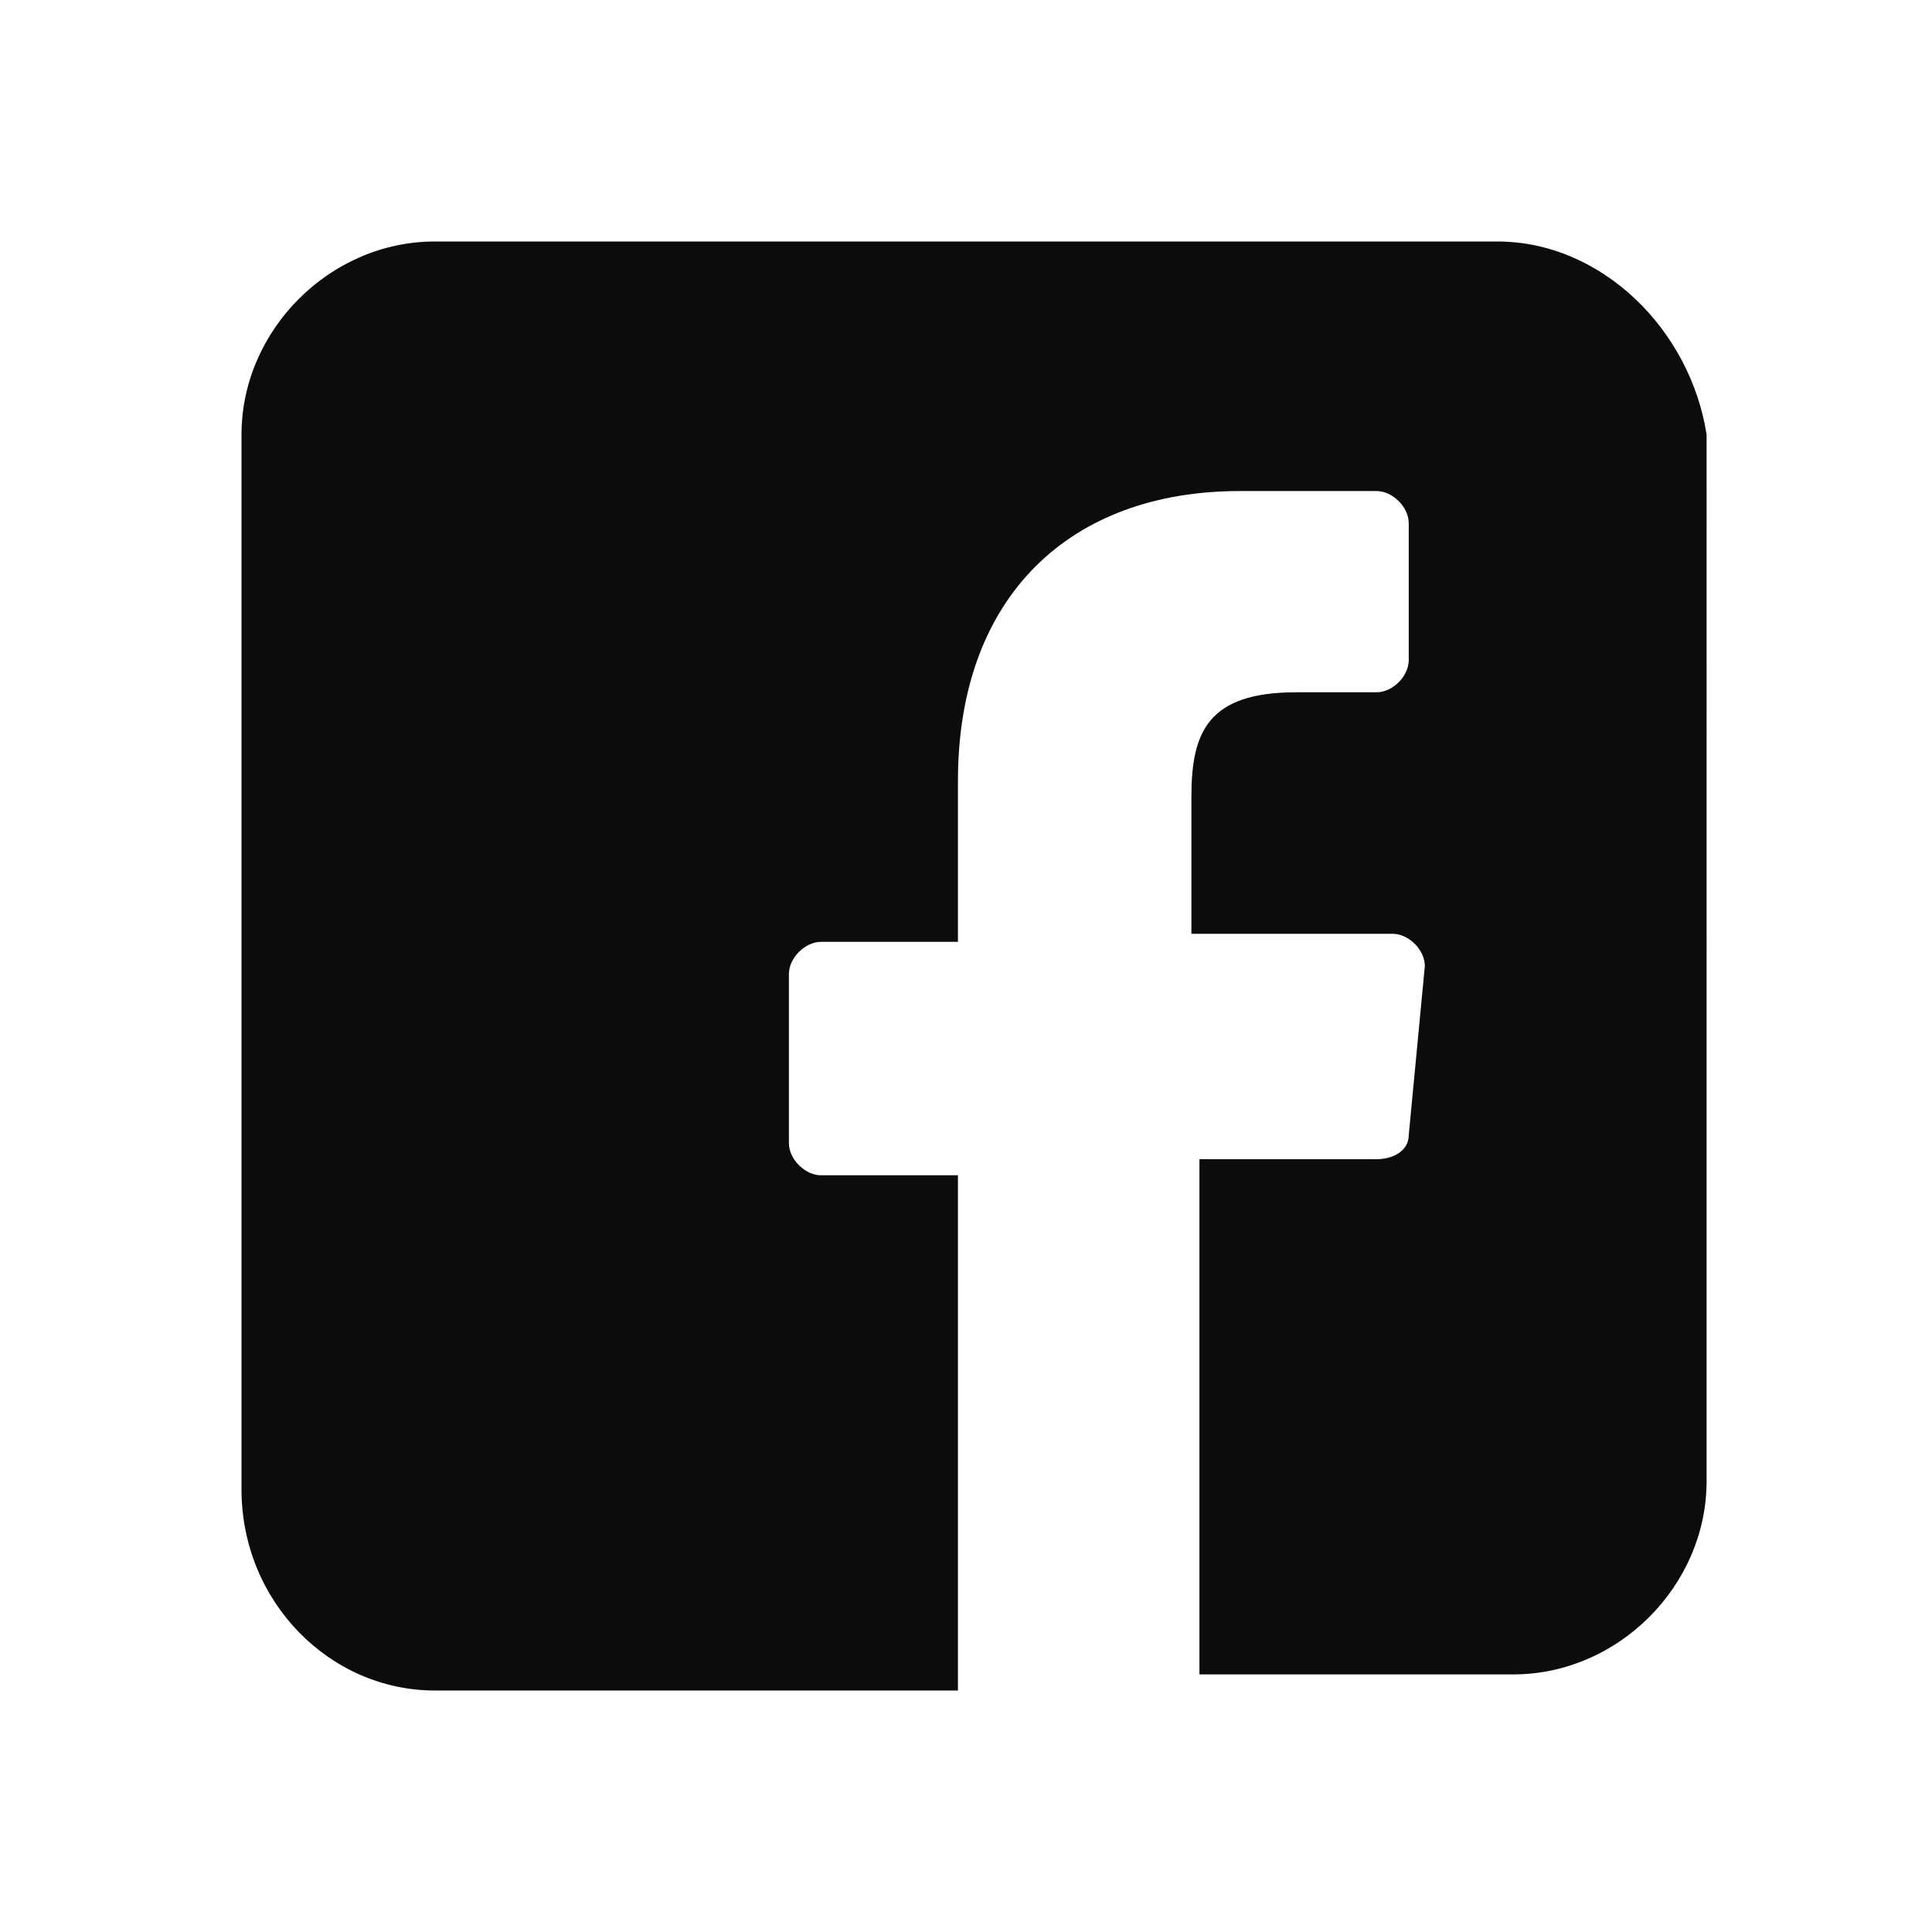 <?xml version="1.0" encoding="utf-8"?>
<!-- Generator: Adobe Illustrator 26.1.0, SVG Export Plug-In . SVG Version: 6.00 Build 0)  -->
<svg version="1.1" id="Layer_1" xmlns="http://www.w3.org/2000/svg" xmlns:xlink="http://www.w3.org/1999/xlink" x="0px" y="0px"
	 viewBox="0 0 24 24" style="enable-background:new 0 0 24 24;" xml:space="preserve">
<style type="text/css">
	.st0{fill:#0C0C0C;}
</style>
<path class="st0" d="M18.6,3H5.4C4.1,3,3,4.1,3,5.4v13.1C3,19.9,4.1,21,5.4,21c0,0,0,0,0,0h6.5l0-6.4h-1.7c-0.2,0-0.4-0.2-0.4-0.4
	c0,0,0,0,0,0l0-2.1c0-0.2,0.2-0.4,0.4-0.4h1.7v-2c0-2.3,1.4-3.6,3.5-3.6h1.7c0.2,0,0.4,0.2,0.4,0.4v1.7c0,0.2-0.2,0.4-0.4,0.4h-1
	c-1.1,0-1.3,0.5-1.3,1.3v1.7h2.5c0.2,0,0.4,0.2,0.4,0.4l-0.2,2.1c0,0.2-0.2,0.3-0.4,0.3h-2.2l0,6.4h3.9c1.3,0,2.4-1.1,2.4-2.4l0,0
	V5.4C21,4.1,19.9,3,18.6,3z"/>
</svg>
